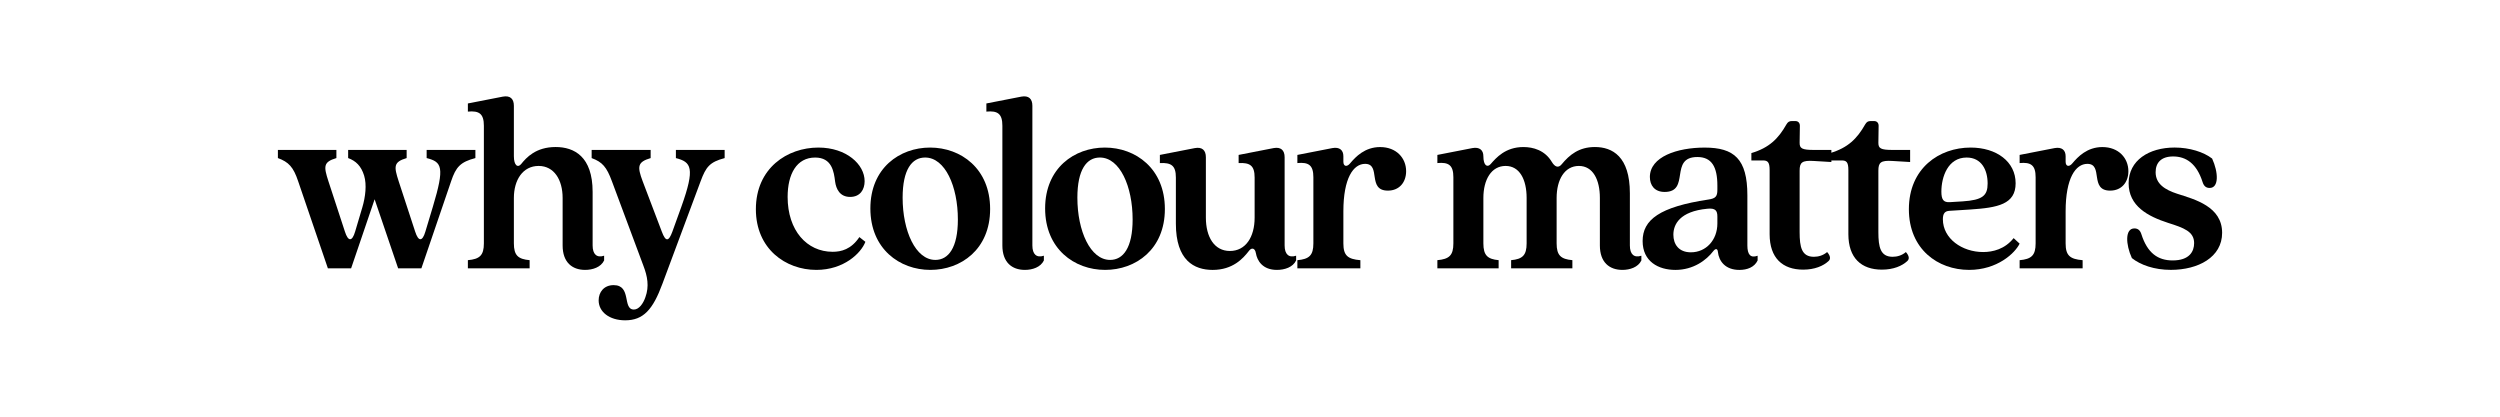 <?xml version="1.0" encoding="UTF-8"?> <!-- Generator: Adobe Illustrator 27.0.0, SVG Export Plug-In . SVG Version: 6.00 Build 0) --> <svg xmlns="http://www.w3.org/2000/svg" xmlns:xlink="http://www.w3.org/1999/xlink" id="Layer_1" x="0px" y="0px" viewBox="0 0 1200 200" style="enable-background:new 0 0 1200 200;" xml:space="preserve"> <style type="text/css"> .st0{fill:#ABA380;} .st1{fill:#EDECE4;} .st2{fill:#CBC5B7;} .st3{fill:#B3AA86;} .st4{fill:#966156;} .st5{fill:#FFFFFF;} .st6{fill:#C4C7B1;} .st7{fill:#E3DDCD;} .st8{fill:#D6CBA4;} .st9{fill:#F0CFA6;} .st10{fill:#BBB2AD;} .st11{fill:#D6CFBF;} .st12{fill:#D9916D;} .st13{fill:#7A7861;} .st14{fill:#CDB385;} .st15{fill:#B2A97F;} .st16{fill:#DCD1BA;} .st17{fill:#E1DACA;} .st18{fill:#C99765;} .st19{fill:#887E6E;} .st20{fill:#9B6156;} .st21{fill:#A6544A;} .st22{fill:#7C5953;} .st23{fill:#D9CBB0;} .st24{fill:#B4A68D;stroke:#BCAA8F;stroke-miterlimit:10;} .st25{fill:#99A6A5;} .st26{fill:#EAE7DC;} .st27{fill:#B6867F;} .st28{fill:#817E70;} .st29{fill:#7A7863;} .st30{fill:#7B5953;} .st31{fill:#DBD5C7;} .st32{opacity:0.5;} .st33{fill:none;stroke:#FFFFFF;stroke-width:2;stroke-miterlimit:10;} .st34{fill:#E1C6A0;} .st35{clip-path:url(#SVGID_00000003071474931523997280000018277212504028283541_);} .st36{clip-path:url(#SVGID_00000110472585960275196580000002738008231214493854_);} .st37{clip-path:url(#SVGID_00000013171676598625554670000013576208895517837719_);} .st38{clip-path:url(#SVGID_00000124855280834650936580000014800066178429961899_);} .st39{clip-path:url(#SVGID_00000037678839330485029630000013235353543376005813_);} .st40{clip-path:url(#SVGID_00000111182836971244255470000013825957620395295135_);} .st41{clip-path:url(#SVGID_00000023280921319584229580000013688311410849068444_);} .st42{clip-path:url(#SVGID_00000104681049969337722210000014095278731092989843_);} .st43{clip-path:url(#SVGID_00000053528748652616375200000010186399713924372664_);} .st44{clip-path:url(#SVGID_00000070079150843192715950000007475640397149084066_);} .st45{clip-path:url(#SVGID_00000155851406298524755640000010901481827552257429_);} .st46{clip-path:url(#SVGID_00000061440017338228985930000008573985626185296312_);} .st47{opacity:0.5;fill:url(#SVGID_00000044171254292857968730000010961578336874342574_);} .st48{fill:#865231;} .st49{clip-path:url(#SVGID_00000103983773523961882030000000863070932936467881_);} </style> <g> <g> <path d="M133.39,75.87v-3.91h28.08v3.91c-6.36,1.89-6.12,4.03-3.84,11.09l7.92,24.19c1.56,4.91,3.48,4.91,4.92,0l3.48-11.72 c1.44-4.91,2.16-10.71,0.84-15.12c-1.44-4.66-3.96-7.06-7.68-8.44v-3.91h28.08v3.91c-6.36,1.89-6.12,4.03-3.84,11.09l7.92,24.19 c1.56,4.91,3.48,4.91,4.92,0l3.6-11.97c5.76-19.15,4.32-21.42-3-23.31v-3.91h23.4v3.91c-7.2,1.89-9.36,4.28-11.64,11.09 l-14.28,41.83H191.1l-11.28-33.14l-11.28,33.14h-11.16l-14.28-41.83C140.83,80.16,138.54,77.76,133.39,75.87z"></path> <path d="M270.06,117.83V95.02c0-8.69-4.08-15.37-11.52-15.37c-7.56,0-11.88,6.68-11.88,15.37v21.8c0,5.8,2.04,7.56,7.56,8.06v3.91 h-29.64v-3.91c5.64-0.5,7.68-2.27,7.68-8.06V60.37c0-5.8-2.28-7.31-7.68-6.8v-3.91l16.8-3.28c3.48-0.63,5.28,1.01,5.28,4.41v24.19 c0,4.54,1.92,5.67,3.48,3.78c2.52-3.15,7.08-8.19,16.56-8.19c8.88,0,17.76,4.54,17.76,21.55v25.71c0,4.28,2.04,6.05,5.52,4.91 v2.27c-1.56,3.28-5.52,4.54-9.12,4.54C274.62,129.55,270.06,125.9,270.06,117.83z"></path> <path d="M287.35,144.17c0-3.91,2.52-7.31,7.2-7.31c8.76,0,4.08,11.72,9.72,11.72c2.4,0,4.44-2.77,5.52-5.92 c1.92-5.29,0.96-10.08-0.96-15.12l-15.12-40.57c-2.52-6.8-4.56-9.2-9.72-11.09v-3.91h28.32v3.91c-6.36,1.89-6.48,4.03-3.84,11.09 l9.24,24.32c1.8,4.79,3.24,4.79,5.04-0.13l4.32-11.97c6.72-18.77,4.68-21.42-2.64-23.31v-3.91h23.4v3.91 c-7.2,1.89-9,4.28-11.52,11.09l-18.36,49.27c-4.56,12.35-9.12,17.51-17.88,17.51C292.51,153.74,287.35,149.71,287.35,144.17z"></path> <path d="M362.82,100.44c0-19.78,15.12-29.61,30-29.61c13.44,0,22.2,8.06,22.2,16.13c0,3.91-2.04,7.56-6.96,7.56 s-6.72-3.78-7.2-7.31c-0.6-4.91-1.56-11.59-9.6-11.59c-8.88,0-13.2,7.94-13.2,18.9c0,16.13,9.24,26.34,21.6,26.34 c4.08,0,8.88-1.13,12.84-7.06l2.88,2.27c-2.04,5.42-10.32,13.48-23.52,13.48C377.1,129.55,362.82,119.47,362.82,100.44z"></path> <path d="M417.78,100.06c0-19.41,14.04-29.23,28.68-29.23c14.76,0,28.8,10.08,28.8,29.49s-14.04,29.23-28.68,29.23 C431.82,129.55,417.78,119.47,417.78,100.06z M448.98,124.76c6.24,0,10.8-5.8,10.8-19.41c0-15.88-6.12-29.74-15.72-29.74 c-6.36,0-10.8,5.8-10.8,19.28C433.26,110.9,439.5,124.76,448.98,124.76z"></path> <path d="M481.14,117.83V60.37c0-5.8-2.28-7.31-7.68-6.8v-3.91l16.8-3.28c3.48-0.63,5.28,1.01,5.28,4.41v67.04 c0,4.28,2.04,6.05,5.52,4.91v2.27c-1.56,3.28-5.52,4.54-9.12,4.54C485.7,129.55,481.14,125.9,481.14,117.83z"></path> <path d="M501.66,100.06c0-19.41,14.04-29.23,28.68-29.23c14.76,0,28.8,10.08,28.8,29.49s-14.04,29.23-28.68,29.23 C515.7,129.55,501.66,119.47,501.66,100.06z M532.86,124.76c6.24,0,10.8-5.8,10.8-19.41c0-15.88-6.12-29.74-15.72-29.74 c-6.36,0-10.8,5.8-10.8,19.28C517.14,110.9,523.38,124.76,532.86,124.76z"></path> <path d="M564.42,107.37V85.2c0-5.8-2.28-7.18-7.68-6.93v-3.91l16.8-3.28c3.48-0.63,5.28,1.01,5.28,4.41v28.98 c0,9.32,4.08,16,11.52,16c7.56,0,11.88-6.68,11.88-16V85.2c0-5.8-2.28-7.18-7.68-6.93v-3.91l16.8-3.28 c3.48-0.63,5.28,1.01,5.28,4.41v42.34c0,4.28,2.04,6.05,5.52,4.91v2.27c-1.56,3.28-5.52,4.54-9.24,4.54 c-6.84,0-9.48-4.41-10.08-8.06c-0.24-1.39-0.84-2.14-1.68-2.14c-0.72,0-1.2,0.5-1.8,1.26c-2.64,3.4-7.56,8.95-17.28,8.95 C573.18,129.55,564.42,125.01,564.42,107.37z"></path> <path d="M630.42,116.82V85.07c0-5.8-2.28-7.31-7.68-6.8v-3.91l16.8-3.28c3.48-0.63,5.28,1.01,5.28,3.91v2.65 c0,2.27,1.68,2.65,3.24,0.76c2.64-3.15,7.08-7.81,14.4-7.81c7.8,0,12.48,5.29,12.48,11.59c0,5.29-3.24,9.32-8.76,9.32 c-10.08,0-3.12-12.85-10.92-12.85c-5.64,0-10.44,6.8-10.44,22.81v15.37c0,5.8,2.04,7.56,8.16,8.06v3.91h-30.24v-3.91 C628.38,124.38,630.42,122.62,630.42,116.82z"></path> <path d="M767.94,117.83V95.02c0-8.82-3.36-15.37-10.08-15.37c-6.84,0-10.68,6.55-10.68,15.37v21.8c0,5.8,2.04,7.56,7.56,8.06v3.91 h-29.4v-3.91c5.4-0.5,7.44-2.27,7.44-8.06v-21.8c0-8.82-3.36-15.37-10.08-15.37c-6.84,0-10.68,6.55-10.68,15.37v21.8 c0,5.8,2.04,7.56,7.32,8.06v3.91h-29.4v-3.91c5.64-0.5,7.68-2.27,7.68-8.06V85.07c0-5.8-2.28-7.31-7.68-6.8v-3.91l16.8-3.28 c3.48-0.63,5.28,1.01,5.28,3.91c0,4.54,1.92,5.54,3.48,3.78c2.64-3.02,7.08-8.19,15.72-8.19c4.68,0,10.32,1.51,13.68,7.18 c1.44,2.39,3.12,3.02,4.68,1.13c3.84-4.66,8.4-8.32,15.96-8.32c8.4,0,16.8,4.54,16.8,22.18v25.08c0,4.28,2.04,6.05,5.52,4.91v2.27 c-1.56,3.28-5.52,4.54-9.12,4.54C772.5,129.55,767.94,125.9,767.94,117.83z"></path> <path d="M788.46,115.69c0-10.21,8.16-16.38,31.56-19.91c3.36-0.5,4.32-1.39,4.32-4.66V89.1c0-9.07-2.76-13.73-9.6-13.73 c-13.68,0-3.24,16.76-15.72,16.76c-4.8,0-7.08-3.15-7.08-7.18c0-9.7,13.08-14.11,26.28-14.11c14.16,0,20.52,5.42,20.52,22.93 v24.07c0,4.28,1.44,6.17,4.92,4.91v2.27c-1.56,3.28-5.04,4.54-8.76,4.54c-6.72,0-9.84-4.16-10.32-8.69 c-0.12-1.51-1.08-1.76-2.16-0.38c-3.36,4.41-9.6,9.07-18.24,9.07C796.02,129.55,788.46,125.52,788.46,115.69z M811.62,121.11 c7.32,0,12.72-5.92,12.72-13.86v-3.28c0-2.9-0.96-4.16-4.8-3.78c-13.32,1.26-16.32,7.56-16.32,12.47 C803.22,117.2,805.74,121.11,811.62,121.11z"></path> <path d="M849.42,112.41V81.67c0-3.91-0.96-4.66-3.24-4.66h-5.52v-3.53c8.52-2.52,12.96-6.93,16.8-13.73 c0.72-1.26,1.44-1.64,2.64-1.64h1.68c1.32,0,2.16,0.88,2.16,2.27l-0.12,8.19c0,2.65,1.08,3.4,6.84,3.4h8.4v5.8l-8.4-0.5 c-5.76-0.38-6.84,0.76-6.84,4.66v29.49c0,7.18,0.96,11.84,6.84,11.84c2.16,0,4.44-0.63,6.36-2.27c1.56,1.76,1.8,3.28,0.72,4.28 c-2.52,2.39-6.72,4.16-12.24,4.16C855.66,129.42,849.42,123.88,849.42,112.41z"></path> <path d="M887.22,112.41V81.67c0-3.91-0.96-4.66-3.24-4.66h-5.52v-3.53c8.52-2.52,12.96-6.93,16.8-13.73 c0.72-1.26,1.44-1.64,2.64-1.64h1.68c1.32,0,2.16,0.88,2.16,2.27l-0.12,8.19c0,2.65,1.08,3.4,6.84,3.4h8.4v5.8l-8.4-0.5 c-5.76-0.38-6.84,0.76-6.84,4.66v29.49c0,7.18,0.96,11.84,6.84,11.84c2.16,0,4.44-0.63,6.36-2.27c1.56,1.76,1.8,3.28,0.72,4.28 c-2.52,2.39-6.72,4.16-12.24,4.16C893.46,129.42,887.22,123.88,887.22,112.41z"></path> <path d="M916.26,100.44c0-19.78,14.64-29.61,29.64-29.61c12.48,0,21.6,6.8,21.6,17.14c0,10.08-8.52,11.72-21.84,12.6l-9.96,0.63 c-2.16,0.13-3.12,1.26-3.12,4.03c0,9.32,9.24,15.75,19.32,15.75c4.68,0,10.44-1.39,14.64-6.68l2.88,2.65 c-2.28,4.66-10.8,12.6-24.24,12.6C930.18,129.55,916.26,119.6,916.26,100.44z M935.82,97.04l6.24-0.38c9.6-0.63,12-2.77,12-8.57 c0-6.43-2.88-12.47-10.08-12.47c-9,0-12.12,9.32-12.12,16.38C931.86,95.91,932.94,97.17,935.82,97.04z"></path> <path d="M977.1,116.82V85.07c0-5.8-2.28-7.31-7.68-6.8v-3.91l16.8-3.28c3.48-0.63,5.28,1.01,5.28,3.91v2.65 c0,2.27,1.68,2.65,3.24,0.76c2.64-3.15,7.08-7.81,14.4-7.81c7.8,0,12.48,5.29,12.48,11.59c0,5.29-3.24,9.32-8.76,9.32 c-10.08,0-3.12-12.85-10.92-12.85c-5.64,0-10.44,6.8-10.44,22.81v15.37c0,5.8,2.04,7.56,8.16,8.06v3.91h-30.24v-3.91 C975.06,124.38,977.1,122.62,977.1,116.82z"></path> <path d="M1023.3,123.88c-3-6.55-3.36-14.24,1.2-14.24c1.68,0,2.76,0.88,3.36,2.77c2.88,9.07,7.92,12.6,15,12.6 c8.04,0,10.32-4.28,10.32-8.32c0-5.54-4.92-7.31-12.48-9.7c-9.72-3.15-18.96-8.06-18.96-19.03c0-10.96,9.72-17.14,22.08-17.14 c7.2,0,13.92,2.14,18,5.29c3,6.55,3.36,14.11-1.2,14.11c-1.68,0-2.76-0.88-3.36-2.77c-2.88-9.07-8.04-12.35-14.16-12.35 c-5.76,0-8.4,3.02-8.4,7.56c0,5.67,4.56,8.44,10.32,10.33c8.64,2.77,21.6,6.17,21.6,18.78c0,11.72-11.52,17.77-24.6,17.77 C1034.1,129.55,1027.38,127.16,1023.3,123.88z"></path> </g> </g> </svg> 